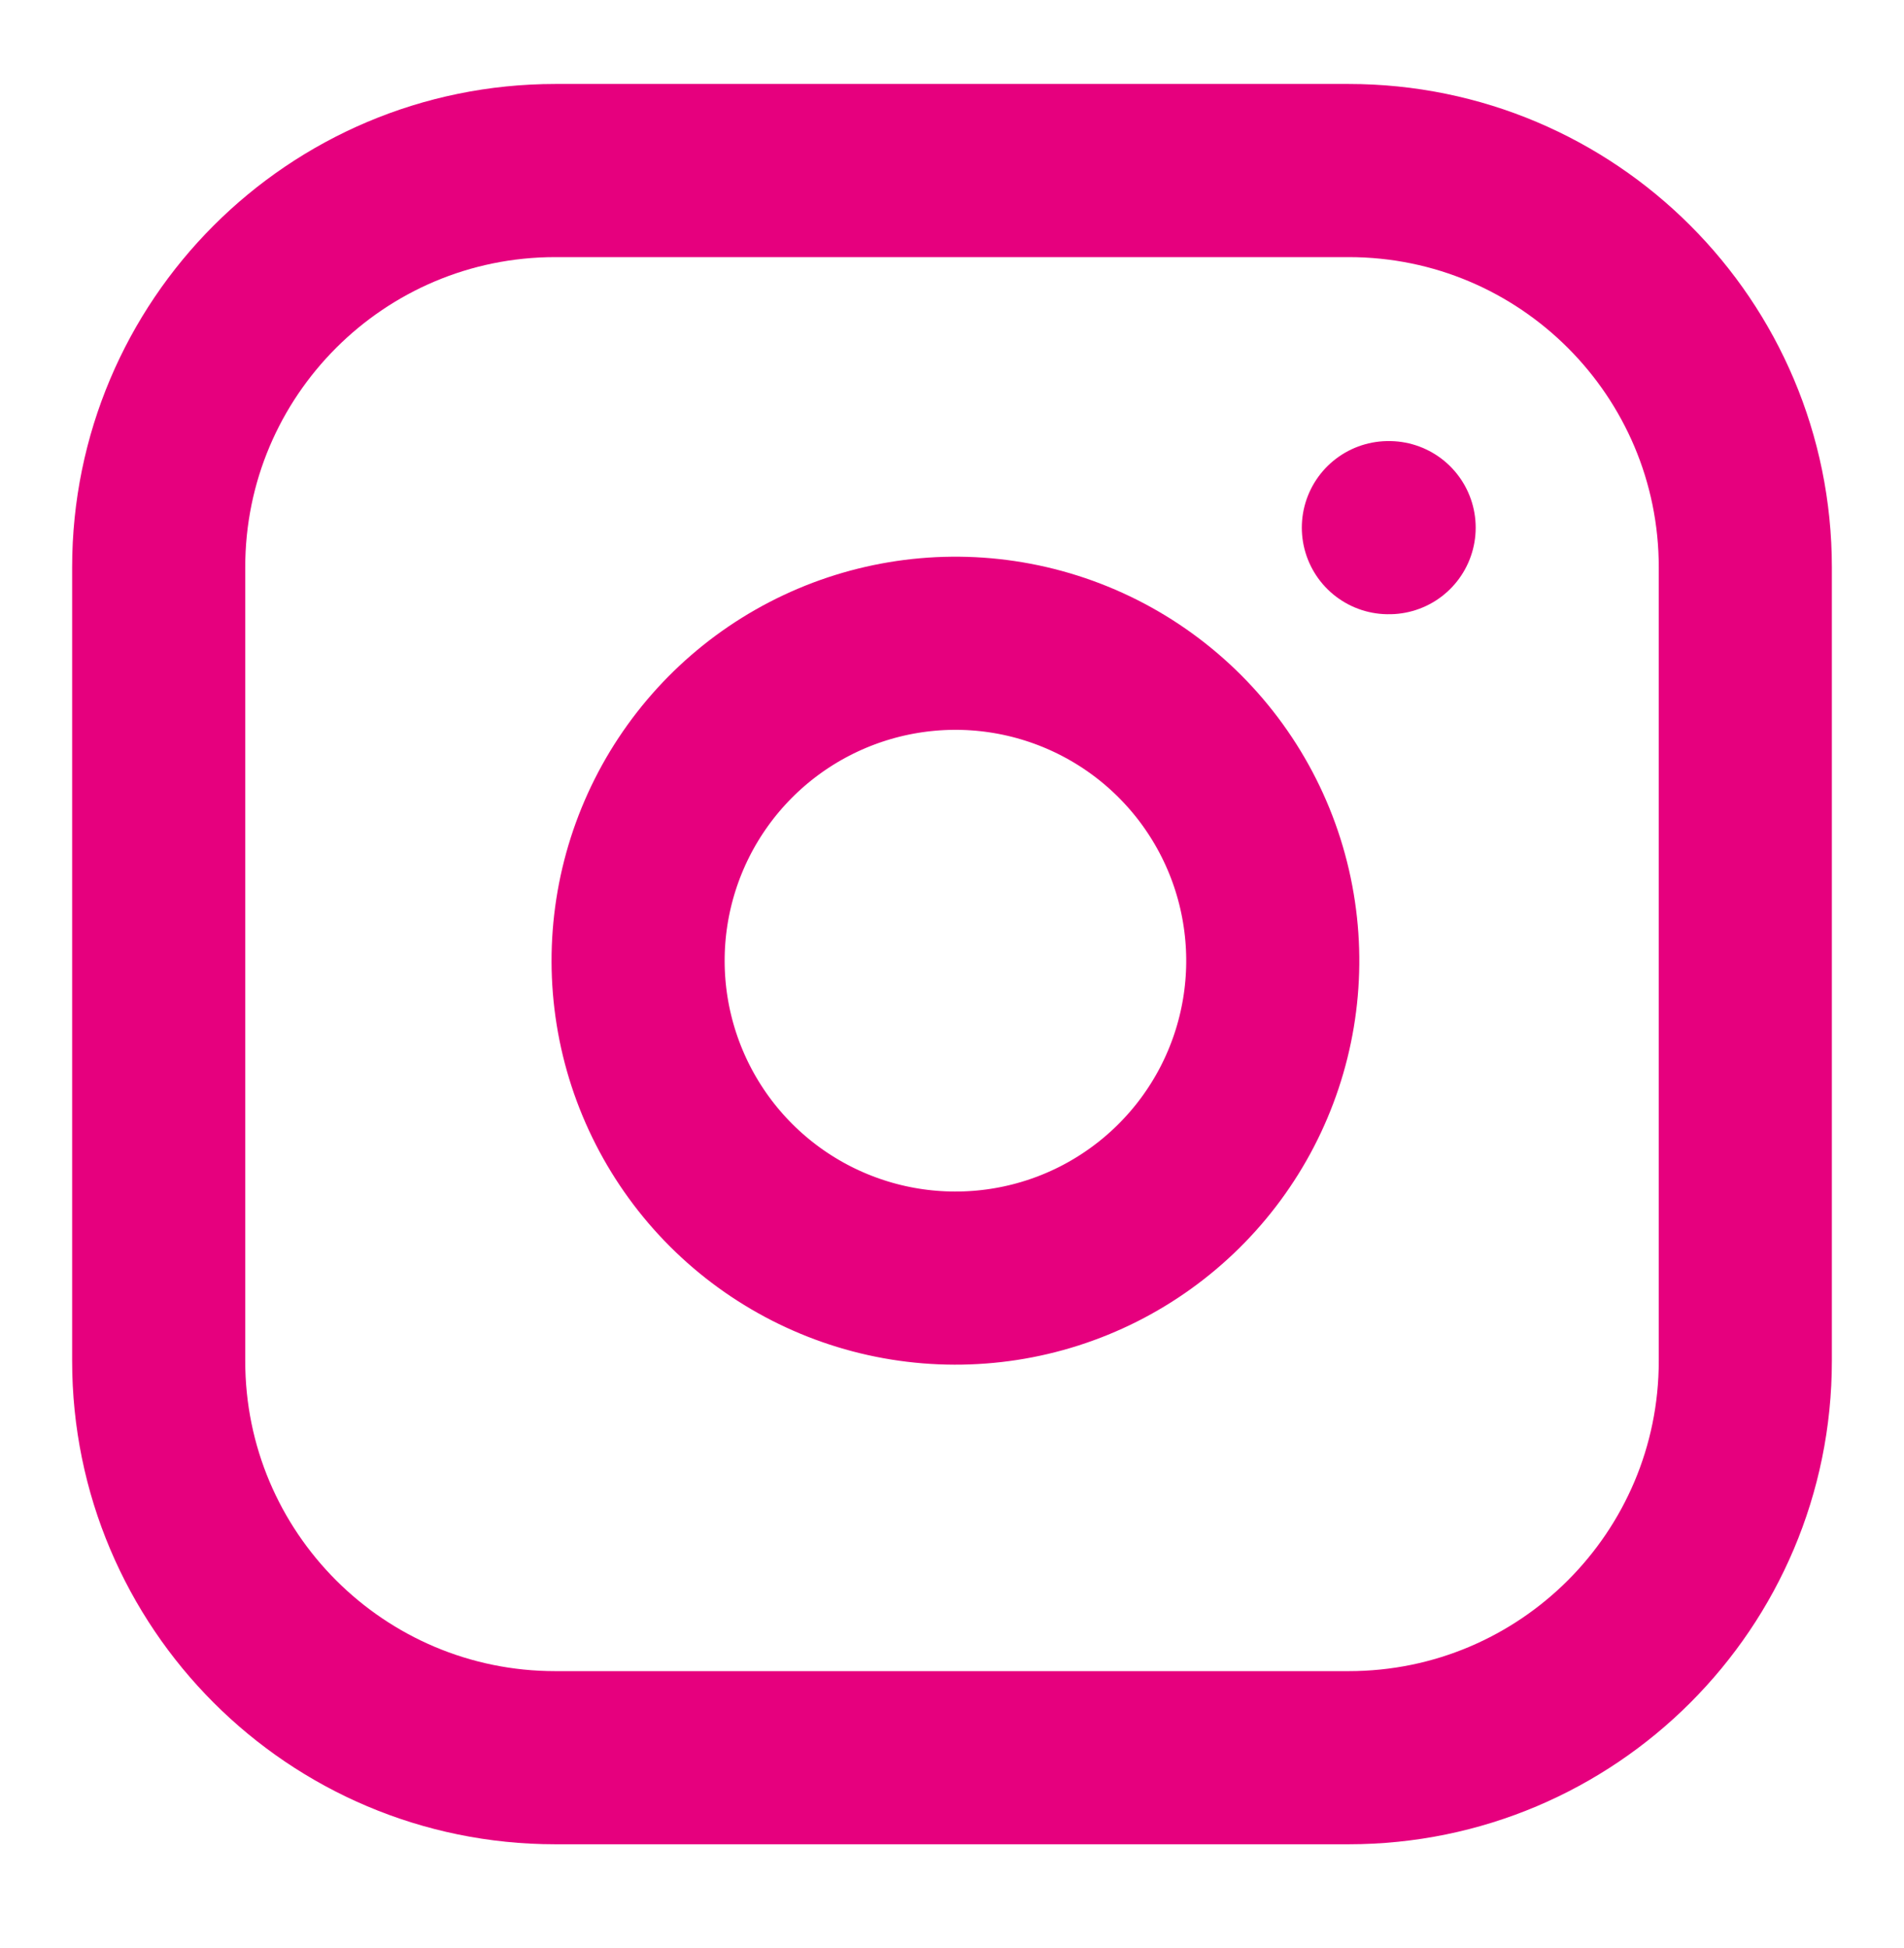 <svg width="44" height="45" viewBox="0 0 44 45" fill="none" xmlns="http://www.w3.org/2000/svg">
<path d="M31.166 3.94H12.833C7.771 3.94 3.667 8.044 3.667 13.107V31.44C3.667 36.503 7.771 40.607 12.833 40.607H31.166C36.229 40.607 40.333 36.503 40.333 31.44V13.107C40.333 8.044 36.229 3.94 31.166 3.94Z" stroke="#E6007E" stroke-width="4" stroke-linecap="round" stroke-linejoin="round"/>
<path d="M29.333 21.119C29.56 22.644 29.299 24.203 28.589 25.572C27.878 26.941 26.754 28.051 25.376 28.745C23.999 29.438 22.437 29.679 20.914 29.434C19.392 29.189 17.985 28.47 16.894 27.38C15.803 26.289 15.084 24.882 14.839 23.359C14.594 21.836 14.836 20.275 15.529 18.897C16.223 17.519 17.333 16.395 18.702 15.685C20.071 14.975 21.629 14.714 23.155 14.94C24.712 15.171 26.152 15.896 27.265 17.009C28.377 18.121 29.103 19.562 29.333 21.119Z" stroke="#E6007E" stroke-width="4" stroke-linecap="round" stroke-linejoin="round"/>
<path d="M32.084 12.19H32.102" stroke="#E6007E" stroke-width="4" stroke-linecap="round" stroke-linejoin="round"/>
</svg>
